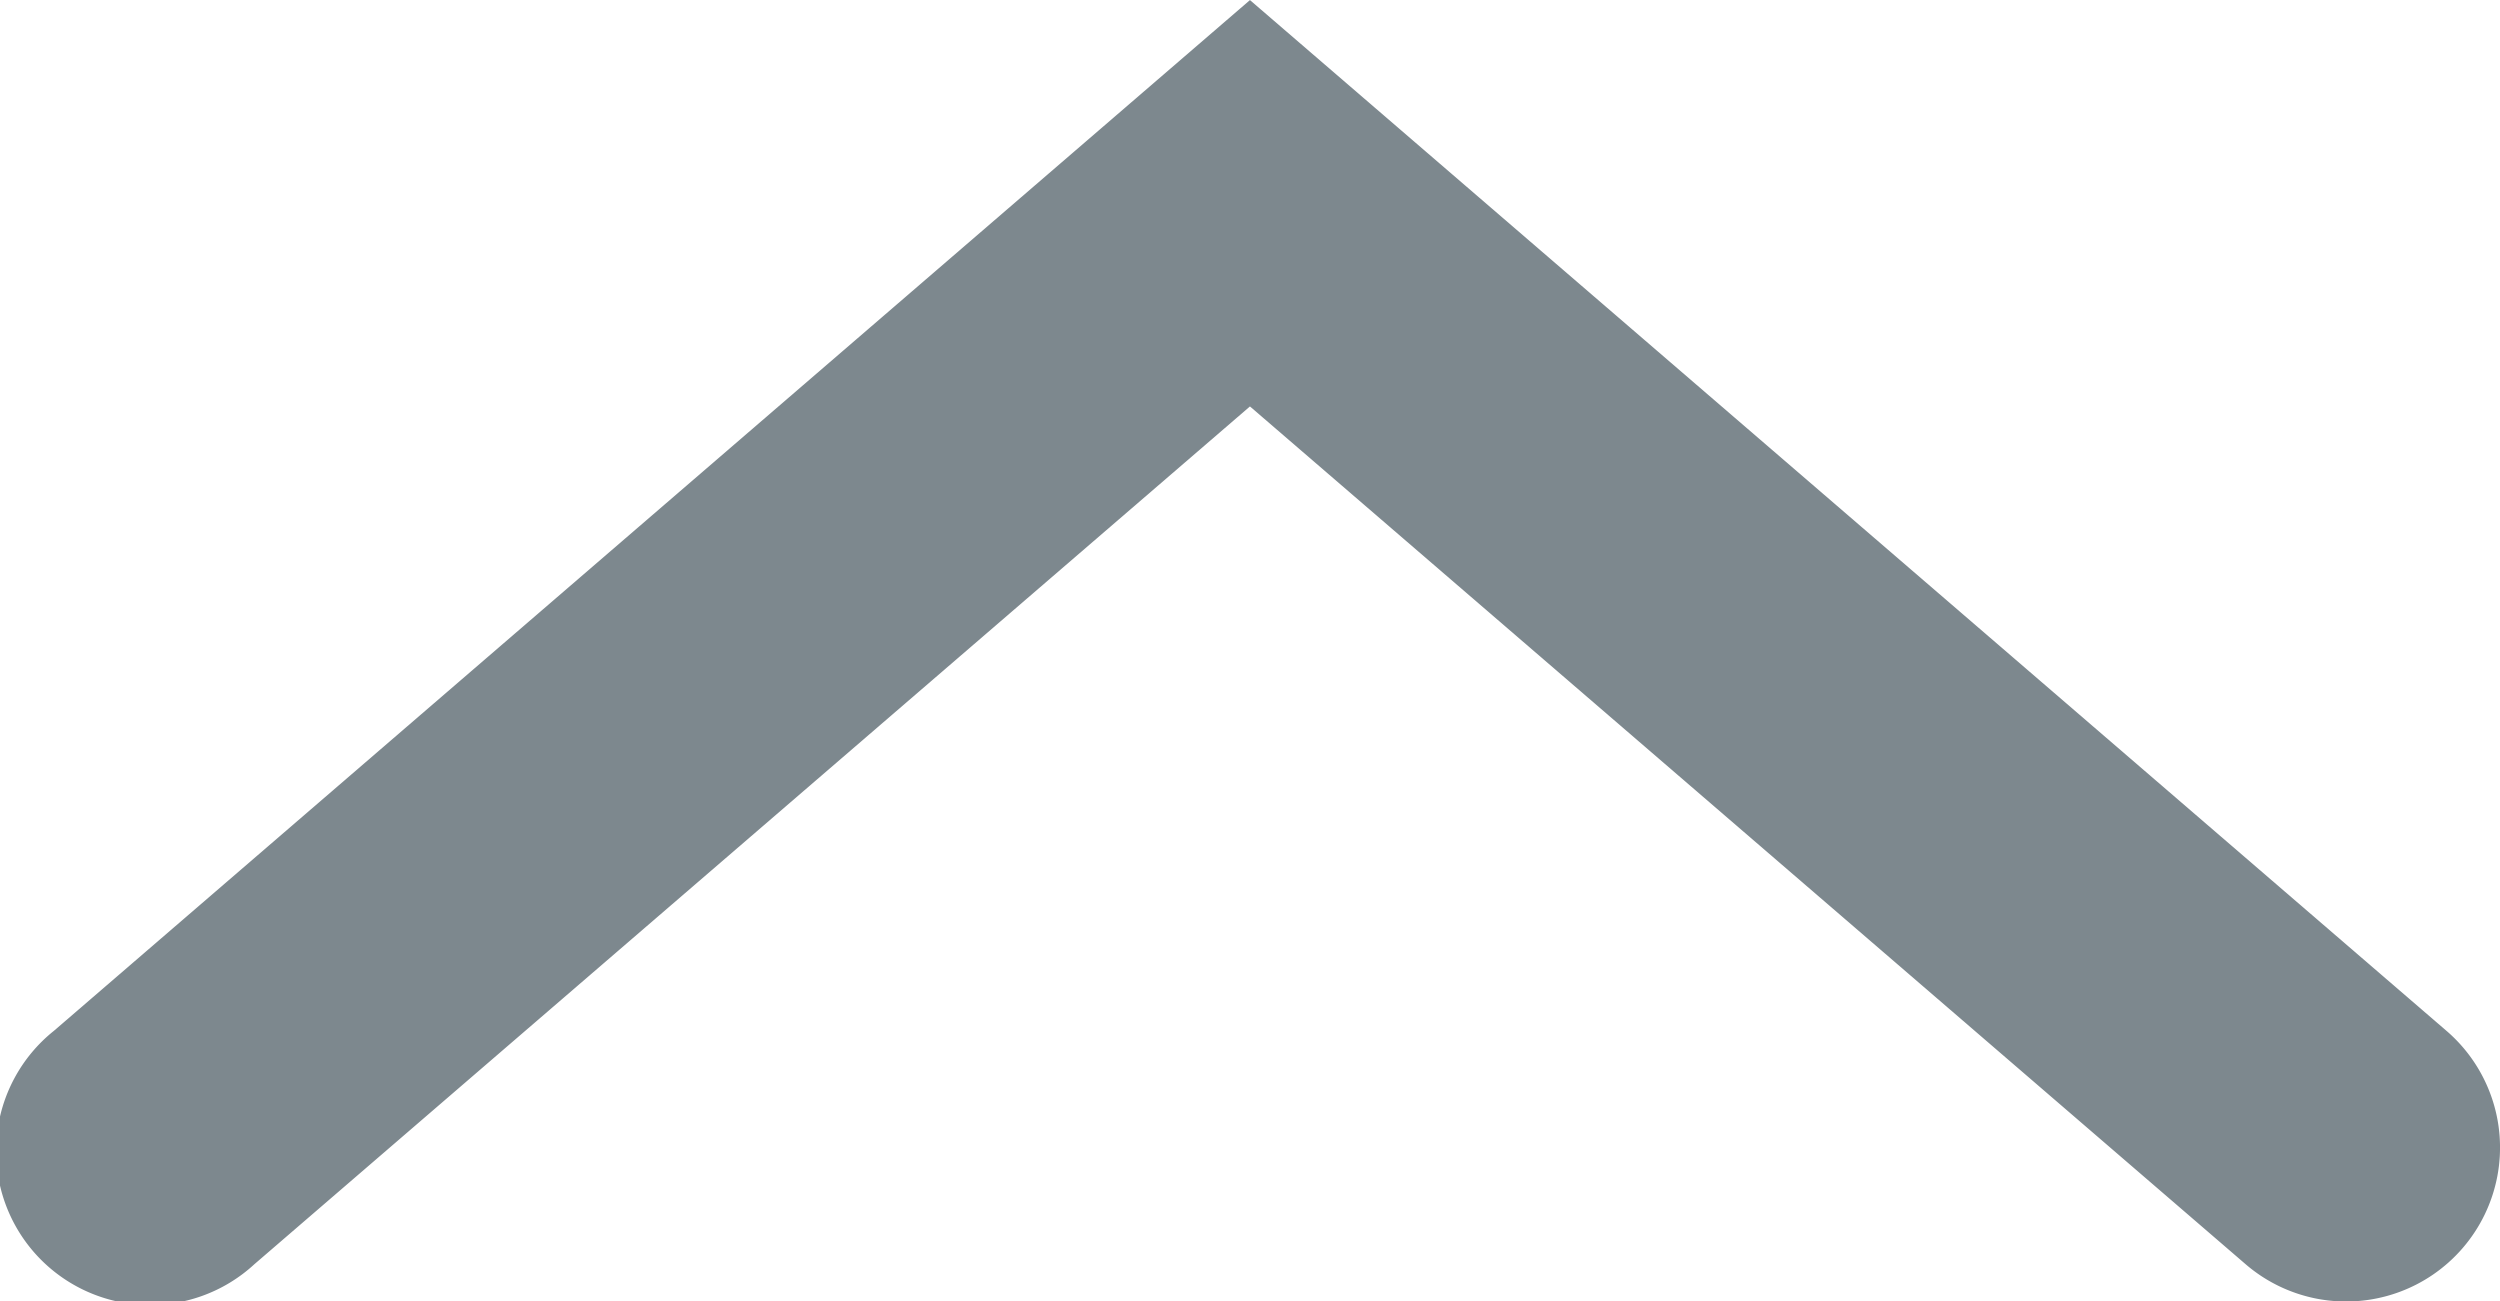 <svg xmlns="http://www.w3.org/2000/svg" xmlns:xlink="http://www.w3.org/1999/xlink" width="27.415" height="14.271" viewBox="0 0 27.415 14.271">
  <defs>
    <clipPath id="clip-path">
      <rect id="長方形_1" data-name="長方形 1" width="27.415" height="14.271" fill="#7d888e"/>
    </clipPath>
  </defs>
  <g id="グループ_2" data-name="グループ 2" transform="translate(51.415 10.272) rotate(180)">
    <g id="グループ_1" data-name="グループ 1" transform="translate(24 -4)" clip-path="url(#clip-path)">
      <path id="パス_7" data-name="パス 7" d="M13.708,14.271.586,2.967A1.688,1.688,0,1,1,2.79.409L13.708,9.815,24.625.409a1.688,1.688,0,1,1,2.2,2.558Z" transform="translate(0 0)" fill="#7d888e"/>
    </g>
  </g>
</svg>
